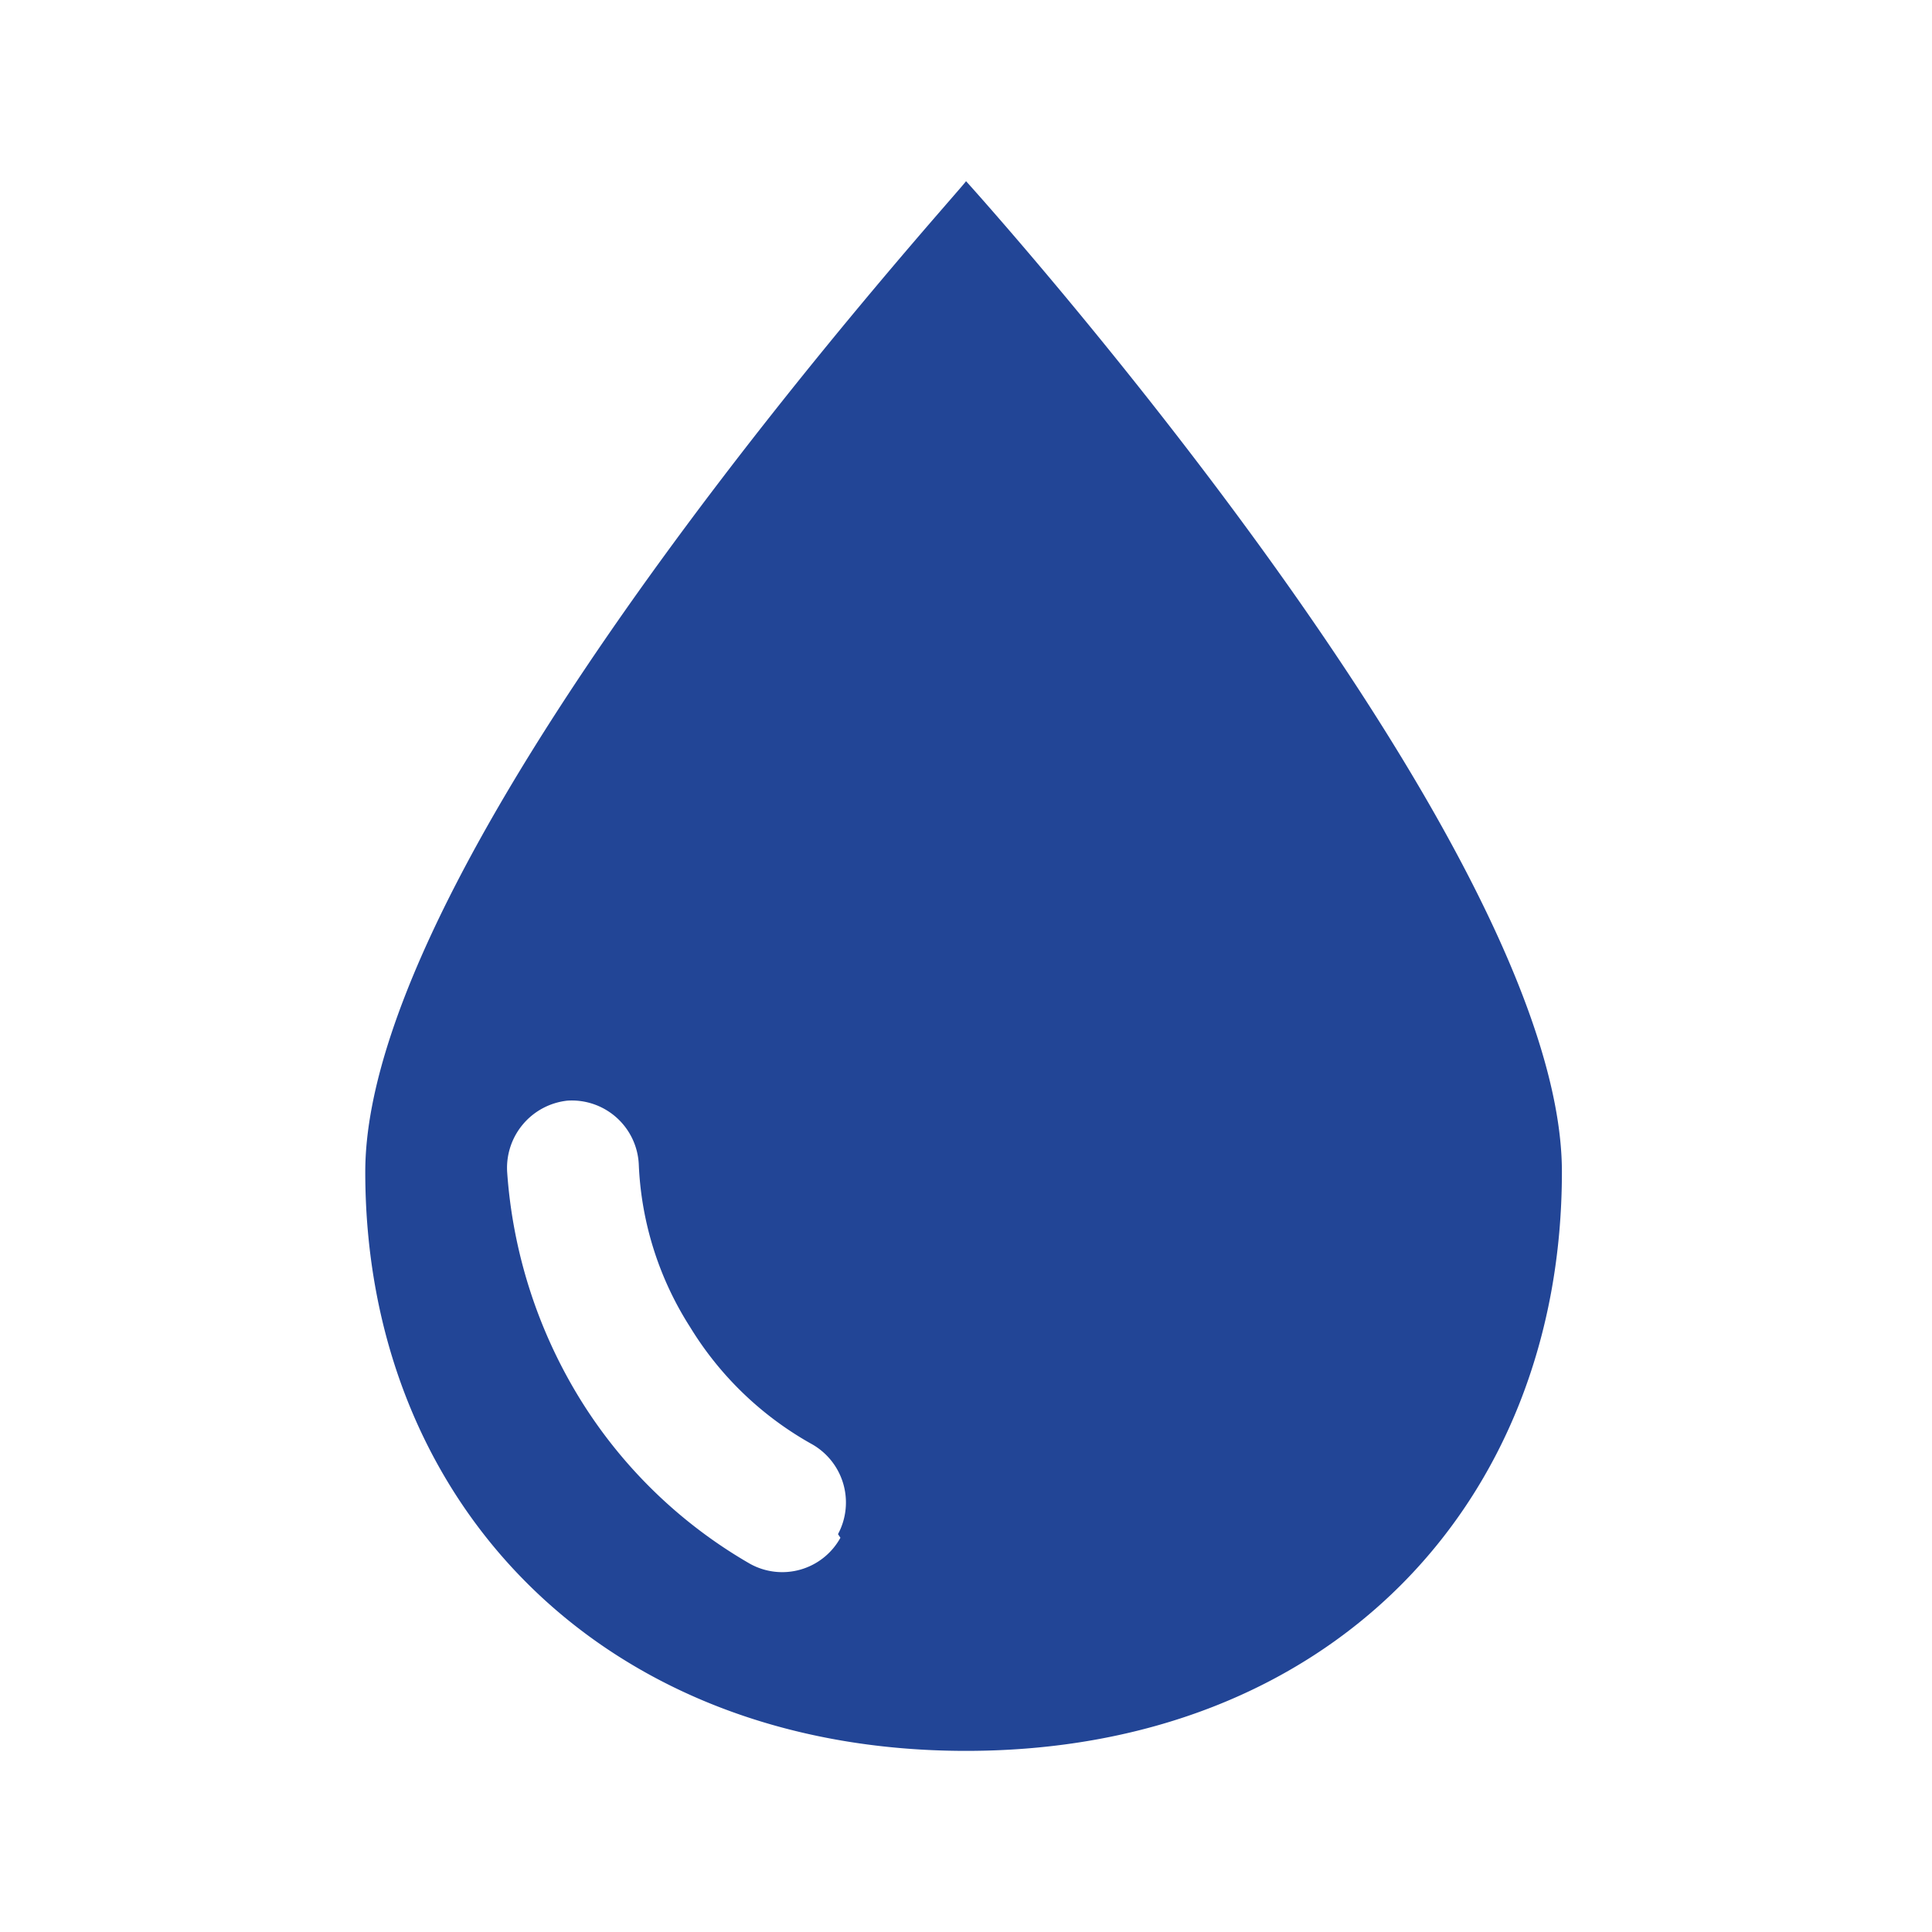 <svg xmlns="http://www.w3.org/2000/svg" width="32" height="32" viewBox="0 0 32 32">
    <style>
    @media (prefers-color-scheme: dark) {
    path {
    fill: white; <!-- set icon color for dark mode -->
    }
    }
    </style>
    <path d="M16,3c.06,0-9.95,10.91-9.95,16.41S10,29,16,29s9.87-4.08,9.87-9.59S16,3,16,3ZM13.92,25.47a1.1,1.1,0,0,1-1.5.43h0a8,8,0,0,1-2.82-2.74A8.26,8.26,0,0,1,8.4,19.41a1.12,1.12,0,0,1,1-1.18,1.11,1.11,0,0,1,1.18,1.05,5.41,5.41,0,0,0,.85,2.7,5.5,5.5,0,0,0,2,1.93,1.11,1.11,0,0,1,.45,1.5Z" fill="#224596"/>
    <rect width="32" height="32" fill="none"/>
</svg>